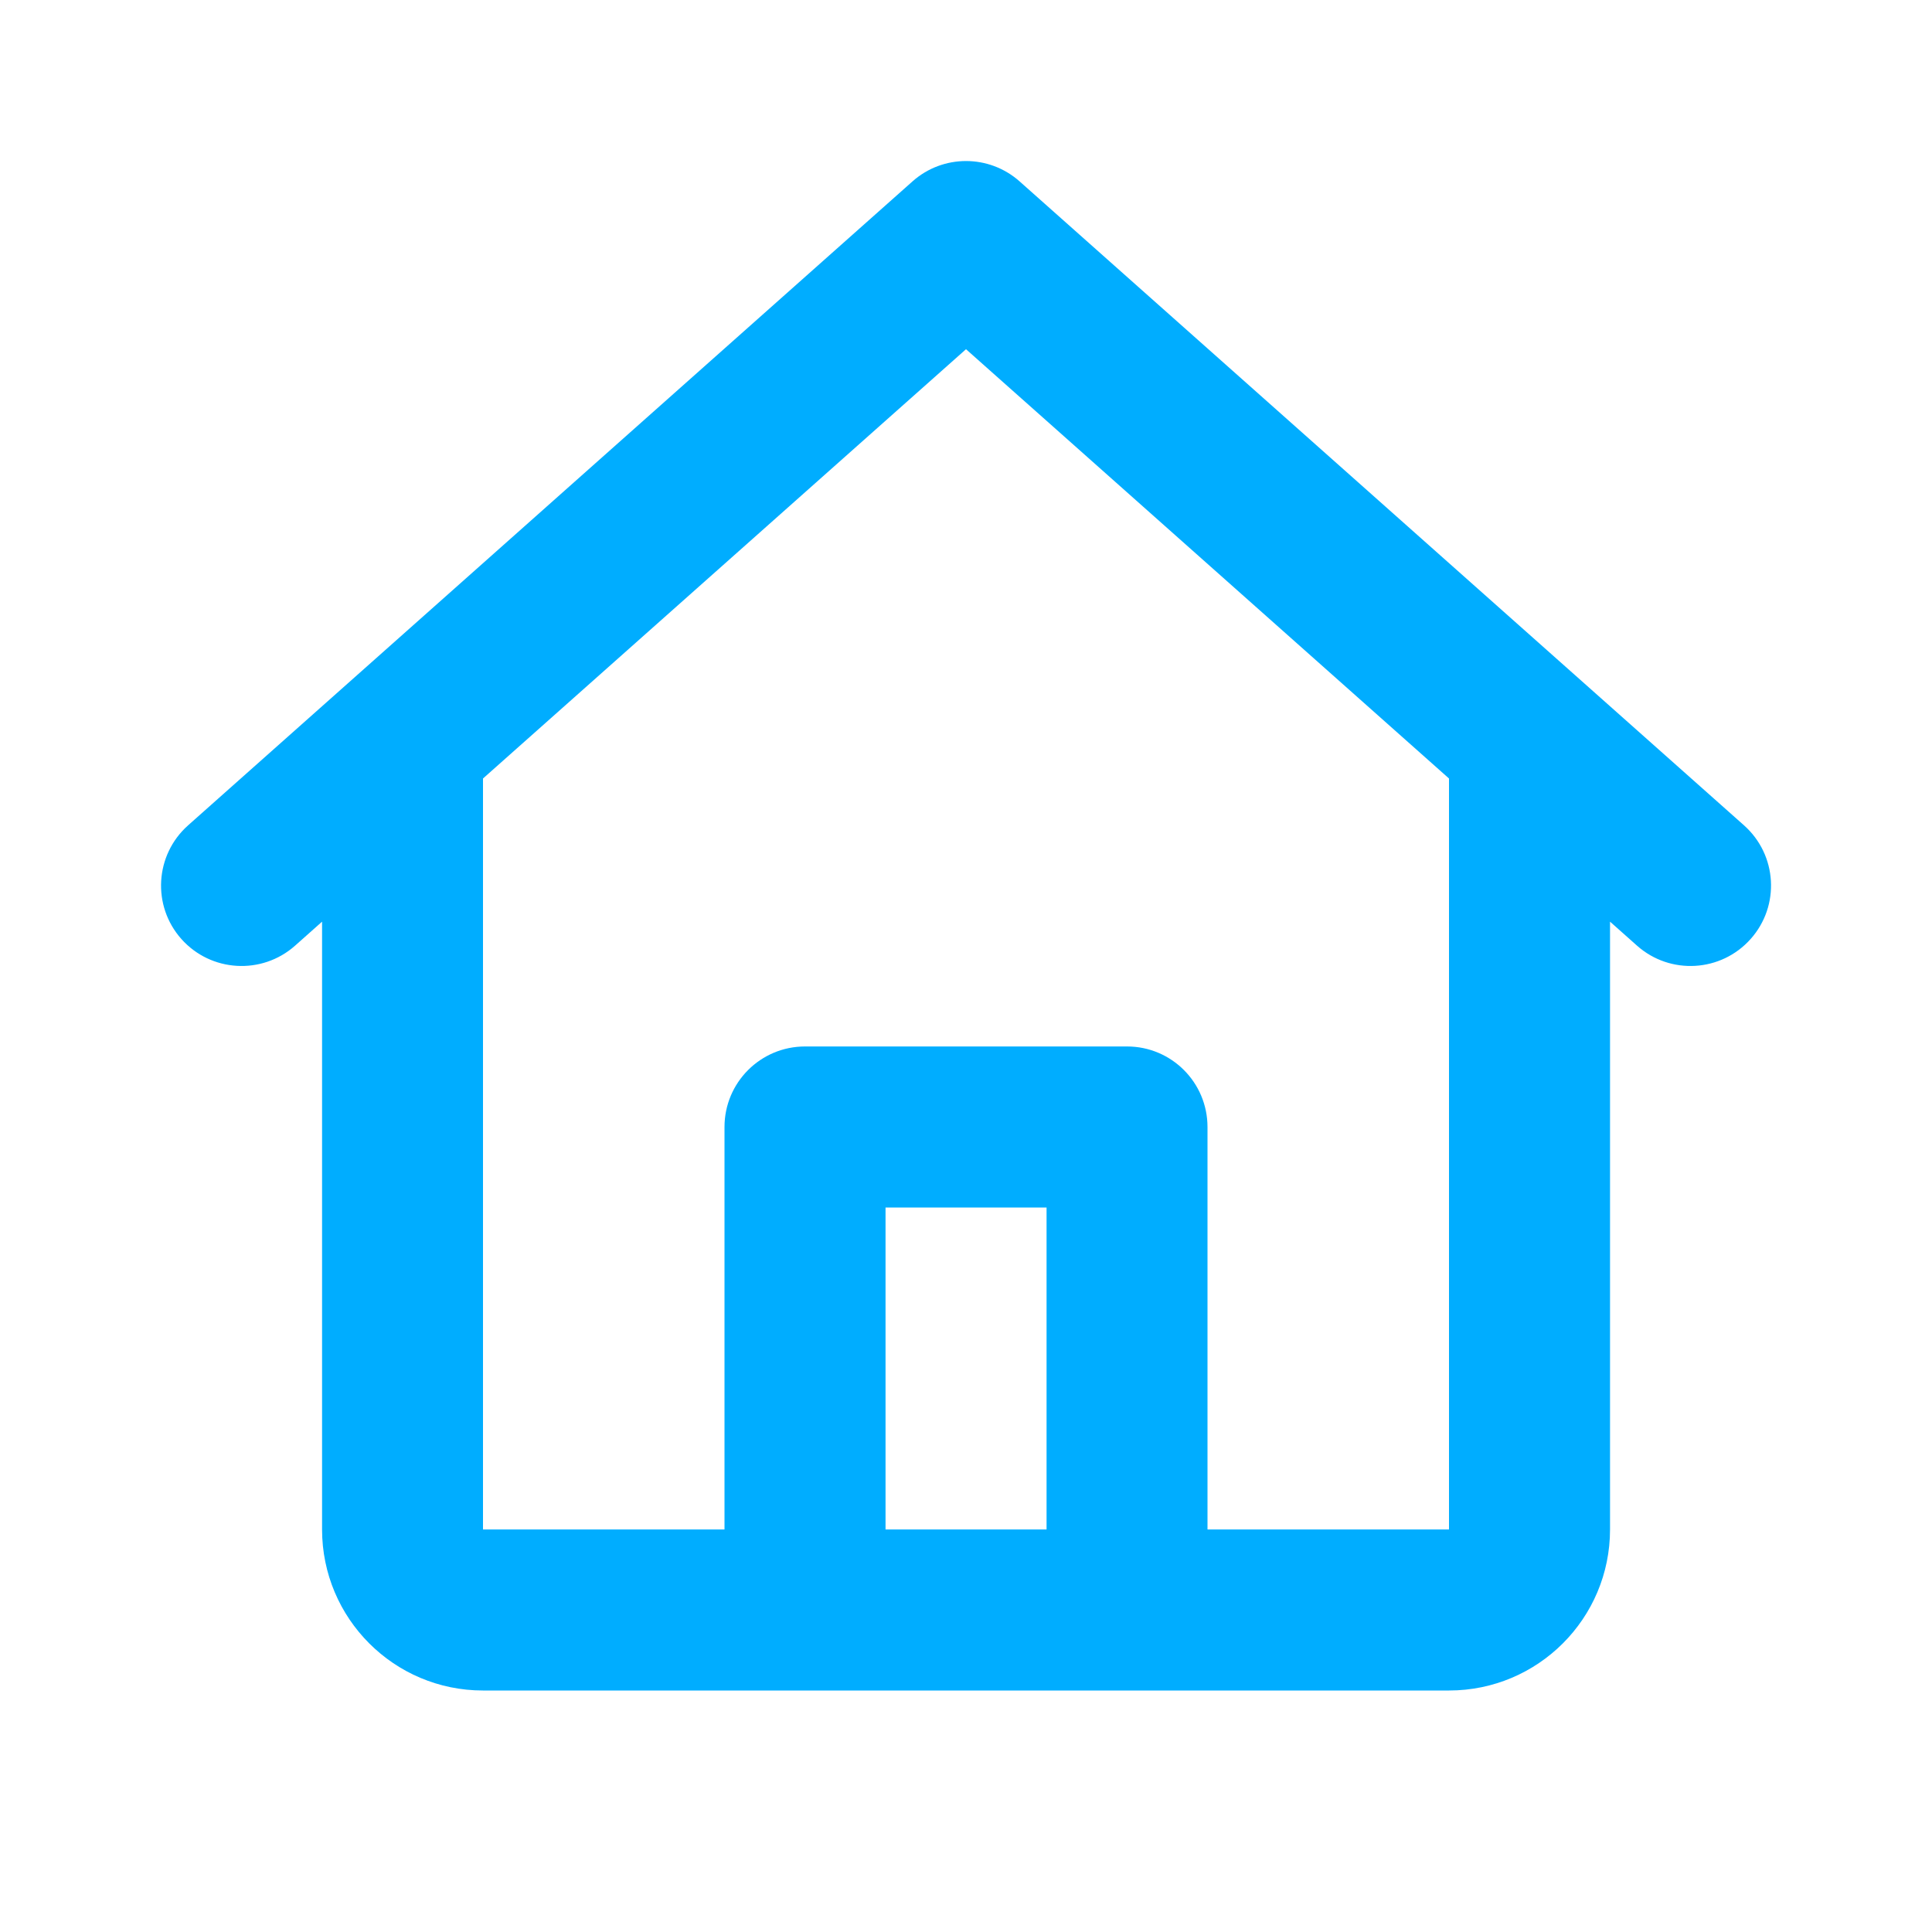 <svg width="20" height="20" viewBox="0 0 20 20" fill="none" xmlns="http://www.w3.org/2000/svg">
<path d="M9.447 1.877C9.762 1.597 10.238 1.597 10.554 1.877L18.054 8.544C18.398 8.85 18.429 9.376 18.123 9.72C17.817 10.064 17.291 10.095 16.947 9.79L16.667 9.541V15.833C16.667 16.754 15.921 17.5 15 17.5H5C4.08 17.5 3.334 16.754 3.334 15.833V9.541L3.054 9.79C2.71 10.095 2.183 10.064 1.877 9.72C1.572 9.376 1.603 8.85 1.947 8.544L9.447 1.877ZM5 8.059V15.833H7.5V11.667C7.5 11.206 7.873 10.833 8.334 10.833H11.667C12.127 10.833 12.5 11.206 12.5 11.667V15.833H15V8.059L10 3.615L5 8.059ZM10.834 15.833V12.5H9.167V15.833H10.834Z" fill="#00ADFF"/>
</svg>
